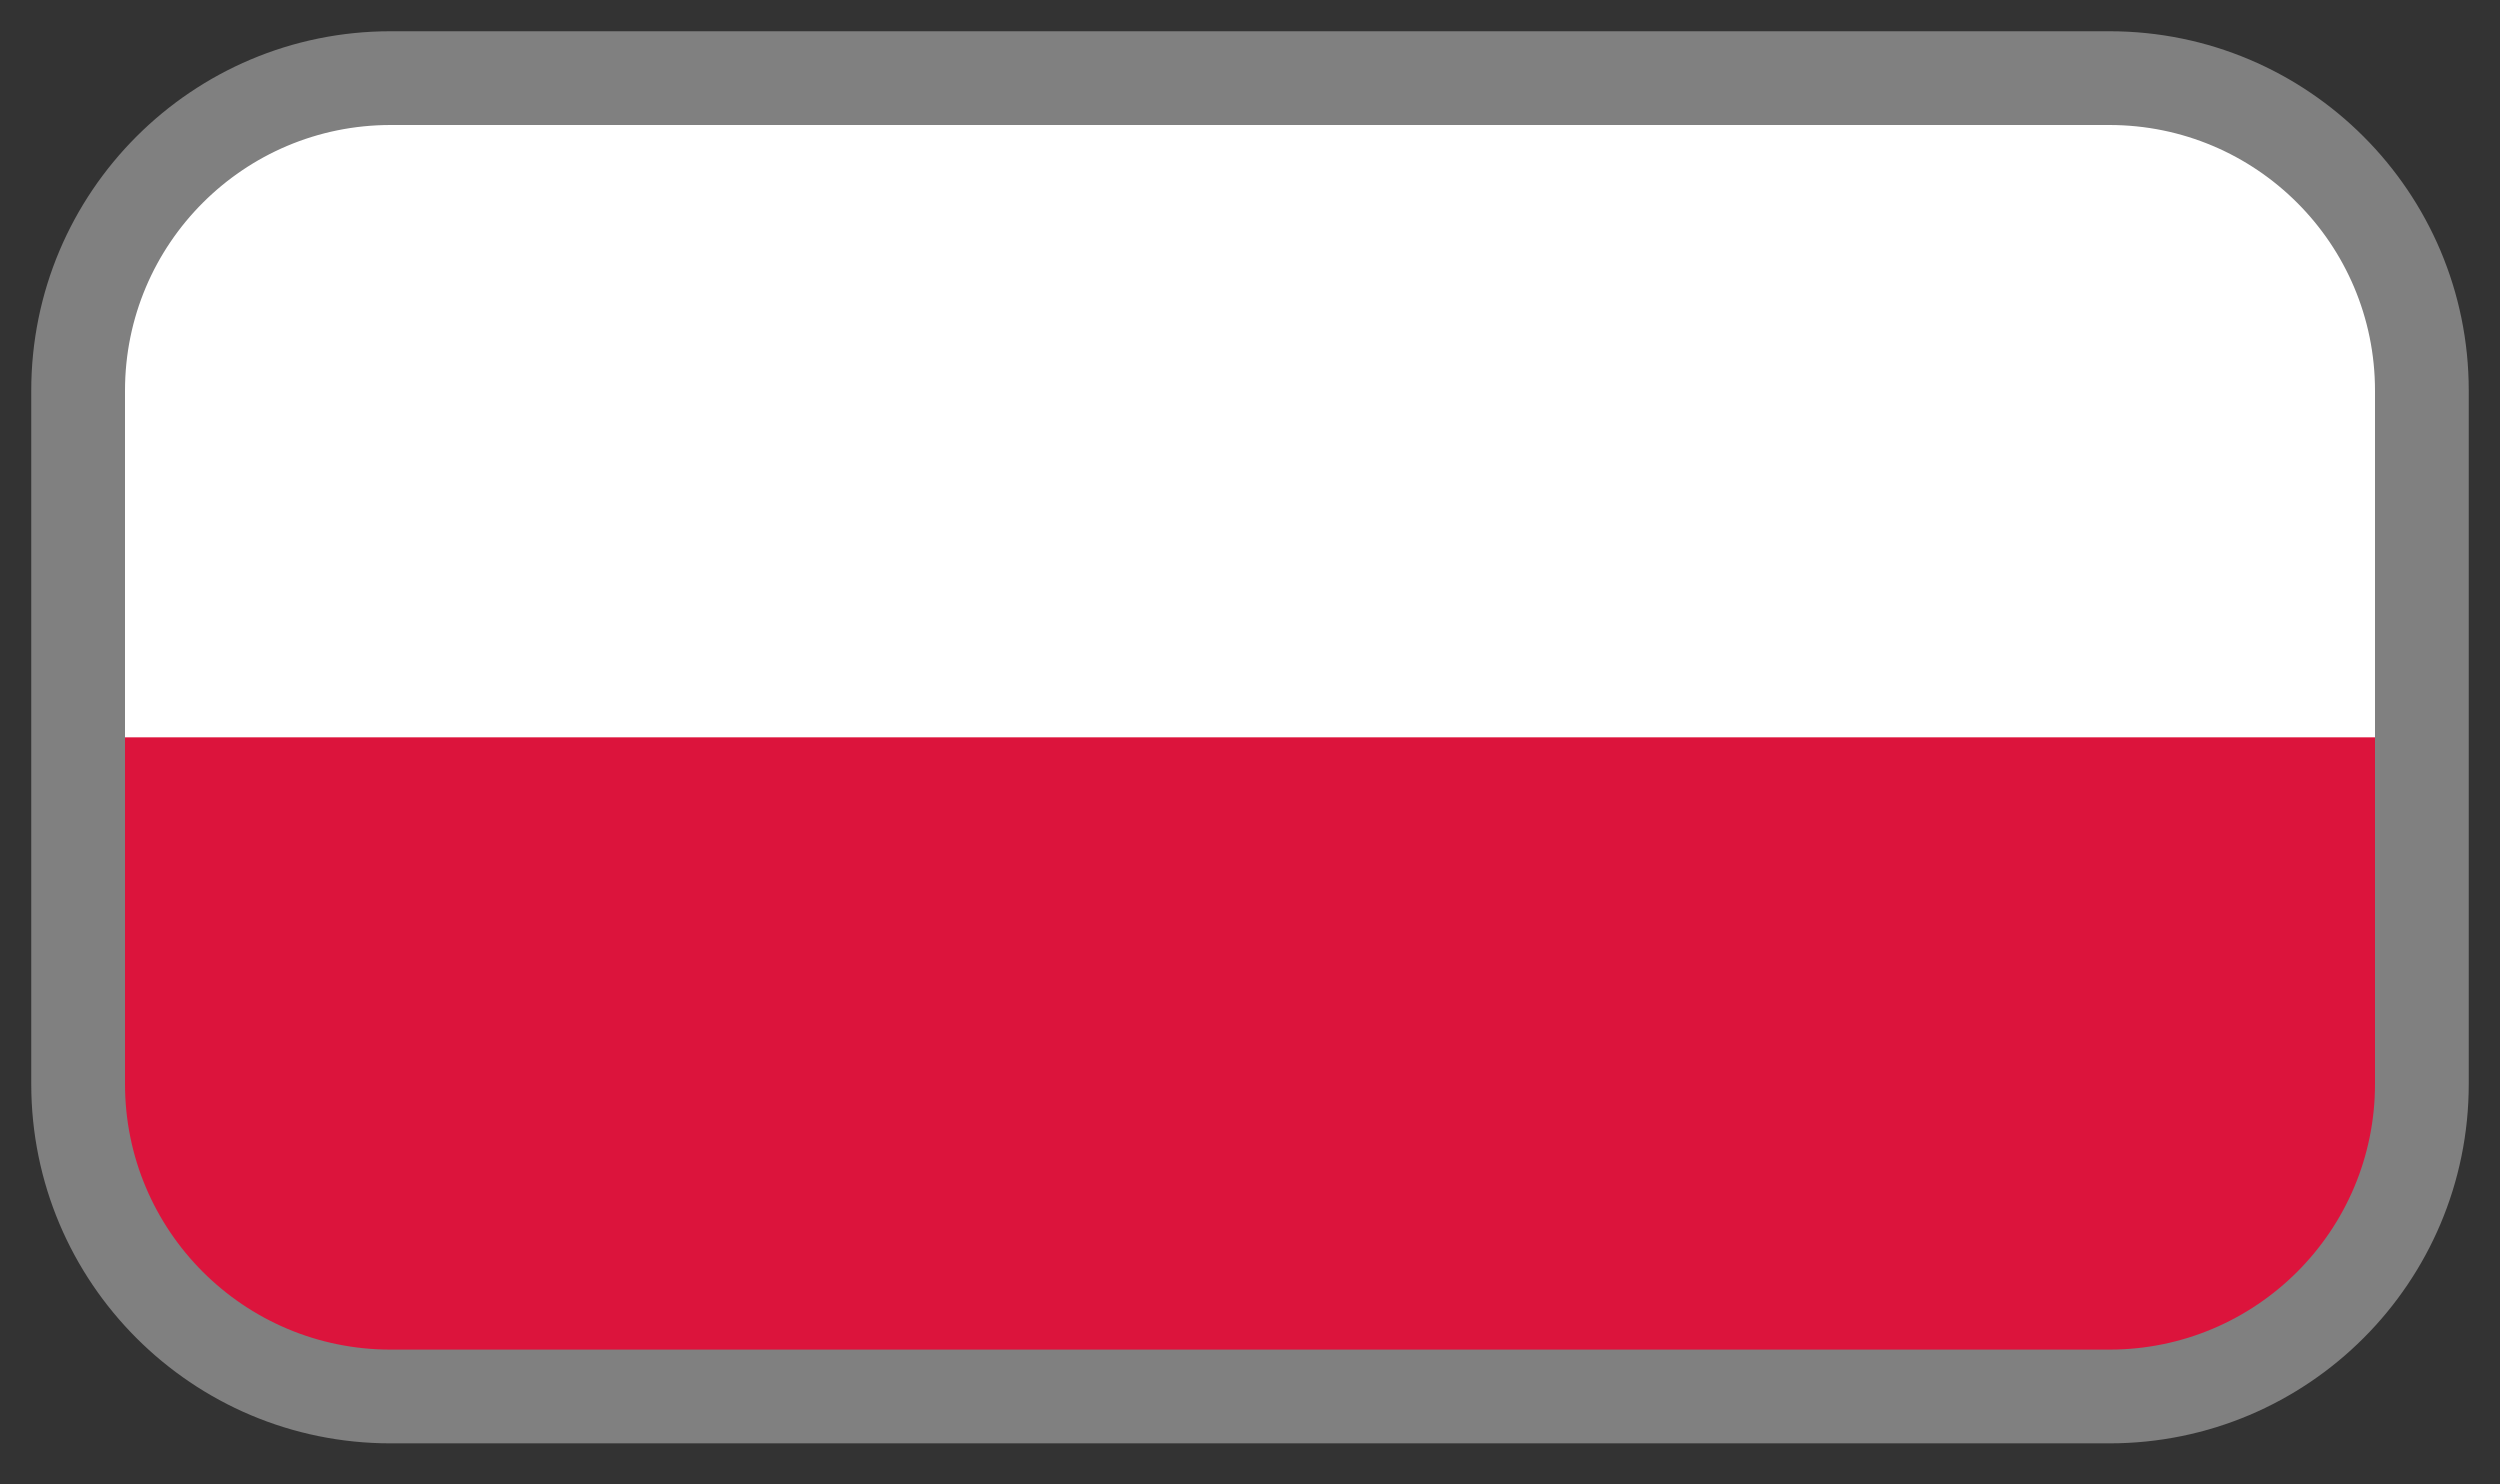 <svg width="32" height="19" viewBox="0 0 32 19" fill="none" xmlns="http://www.w3.org/2000/svg">
<rect x="0" y="0" width="32" height="19" fill="#333333" stroke="none"/>
<g clip-path="url(#clip0)">
<path d="M30.96 0.089H1.043V18.788H30.96V0.089Z" fill="#DC143C"/>
<path d="M30.96 0.089H1.043V9.438H30.96V0.089Z" fill="white"/>
</g>
<path d="M5 1.6H27V0.4H5V1.6ZM30.4 5V13.875H31.6V5H30.4ZM27 17.275H5V18.475H27V17.275ZM1.6 13.875V5H0.4V13.875H1.6ZM5 17.275C3.122 17.275 1.6 15.753 1.6 13.875H0.4C0.4 16.416 2.459 18.475 5 18.475V17.275ZM30.4 13.875C30.4 15.753 28.878 17.275 27 17.275V18.475C29.541 18.475 31.6 16.416 31.6 13.875H30.4ZM27 1.6C28.878 1.6 30.4 3.122 30.4 5H31.6C31.6 2.459 29.541 0.4 27 0.4V1.6ZM5 0.4C2.459 0.4 0.4 2.459 0.4 5H1.6C1.6 3.122 3.122 1.6 5 1.6V0.4Z" fill="#808080"/>
<defs>
<clipPath id="clip0">
<path d="M1 5C1 2.791 2.791 1 5 1H27C29.209 1 31 2.791 31 5V13.875C31 16.084 29.209 17.875 27 17.875H5C2.791 17.875 1 16.084 1 13.875V5Z" fill="white"/>
</clipPath>
</defs>
</svg>
